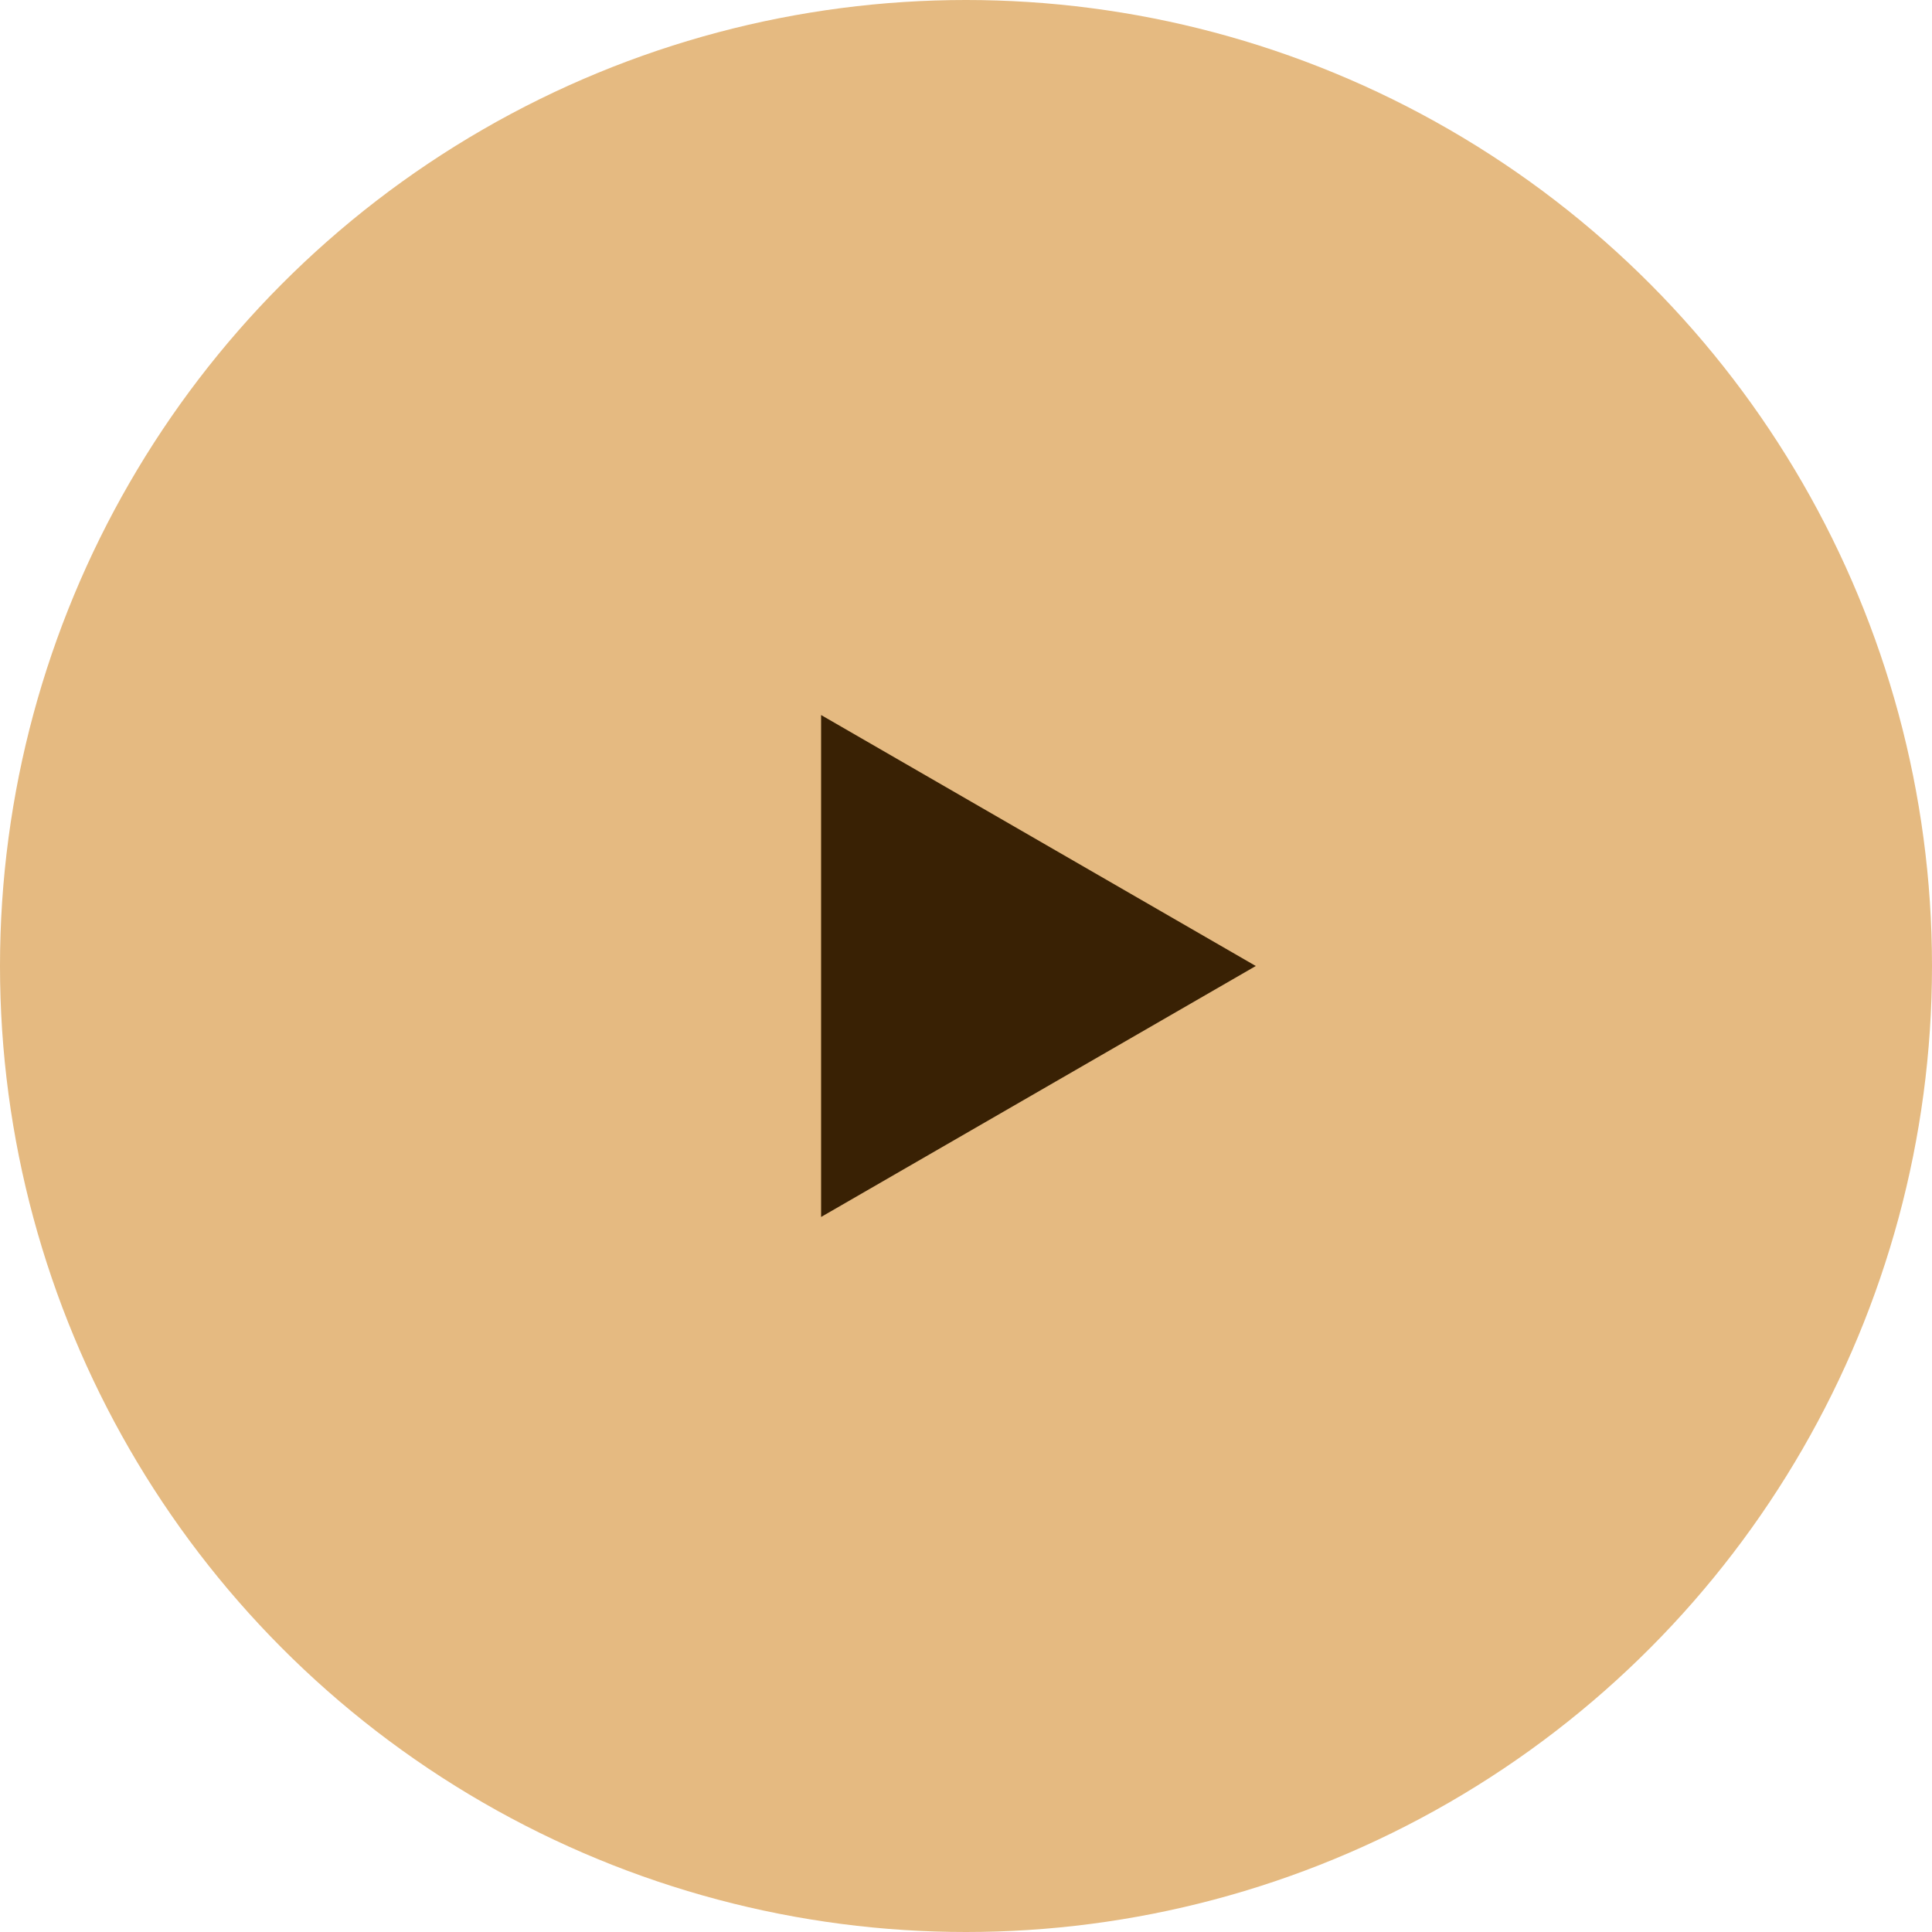 <?xml version="1.0" encoding="UTF-8"?> <svg xmlns="http://www.w3.org/2000/svg" width="60" height="60" viewBox="0 0 60 60" fill="none"><circle cx="30" cy="30" r="30" fill="#E5BA81"></circle><path d="M39 30L25.5 37.794L25.5 22.206L39 30Z" fill="#392104"></path></svg> 